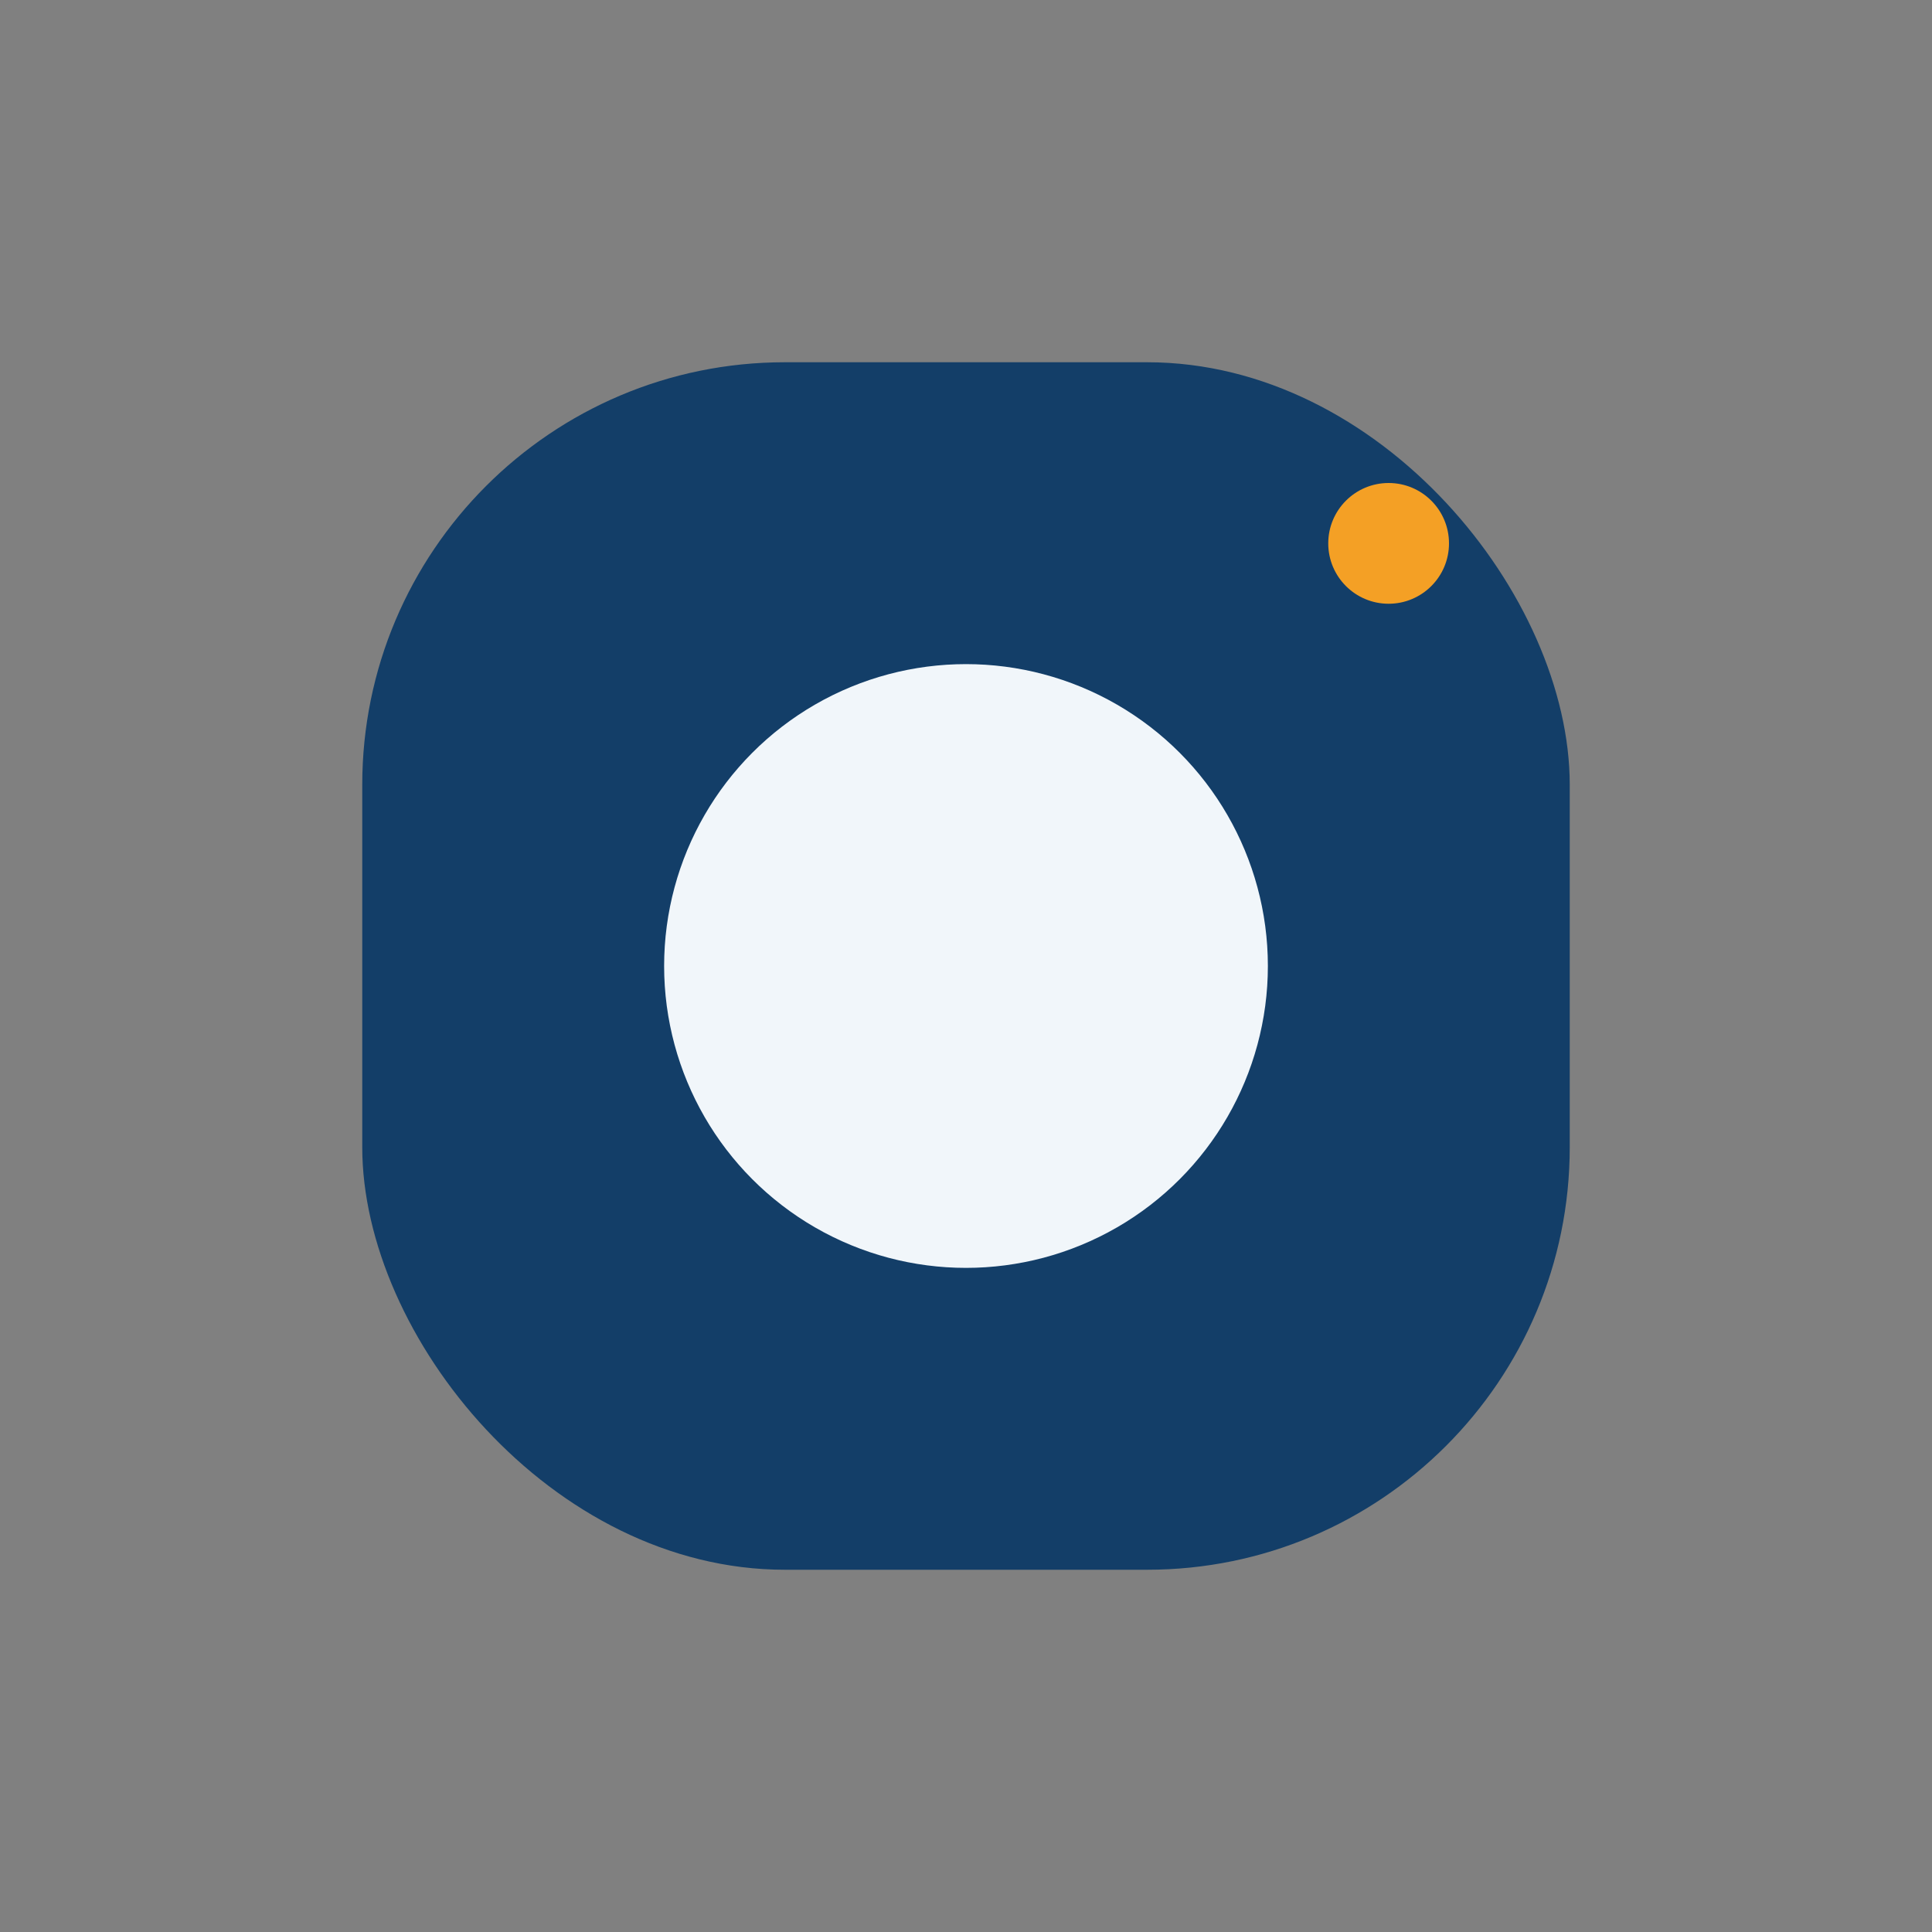 <?xml version="1.0" encoding="UTF-8"?>
<svg xmlns="http://www.w3.org/2000/svg" width="32" height="32" viewBox="0 0 32 32"><rect x="0" y="0" width="32" height="32" fill="#808080" stroke="none"/><rect x="6" y="6" width="20" height="20" rx="7" fill="#133E68"/><circle cx="16" cy="16" r="5" fill="#F1F6FA"/><circle cx="23" cy="9" r="1" fill="#F4A025"/></svg>
